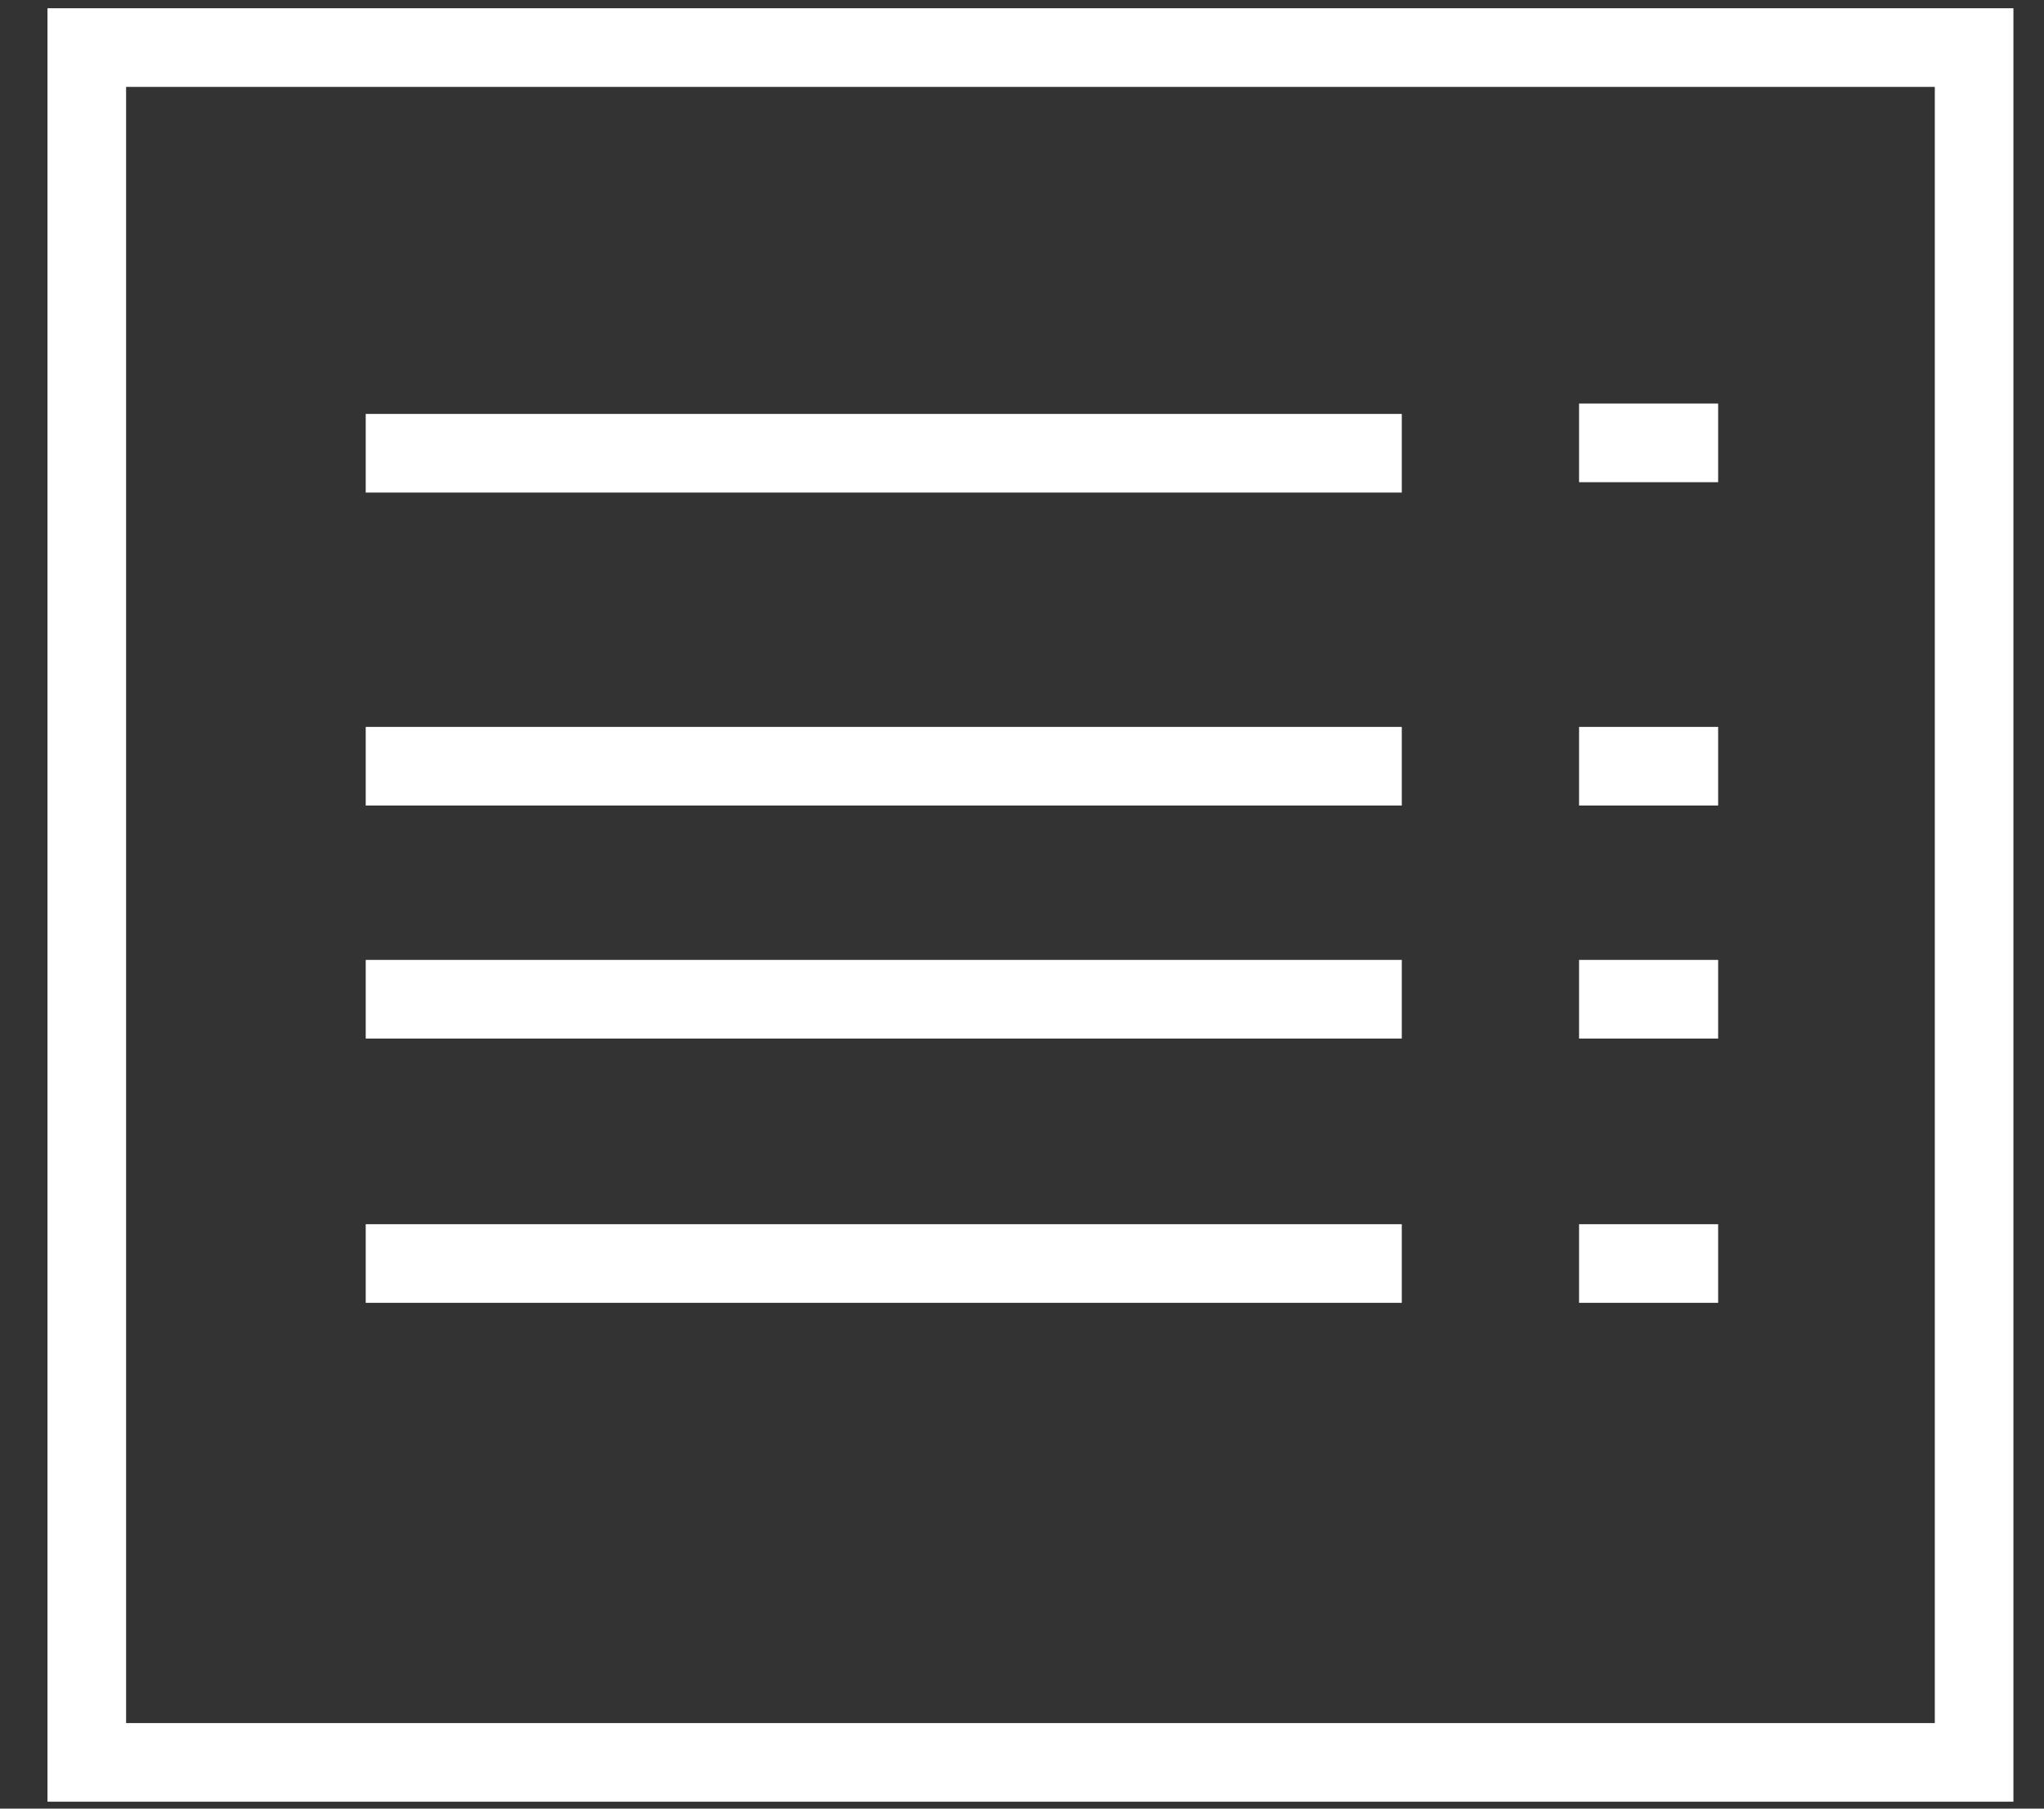 <?xml version="1.0" encoding="UTF-8"?> <svg xmlns="http://www.w3.org/2000/svg" width="26" height="23" viewBox="0 0 26 23" fill="none"><rect x="0" y="0" width="26" height="23" fill="#333333" stroke="none"/> <rect x="1.104" y="0.605" width="24.007" height="21.807" stroke="white"></rect> <path d="M4.652 5.764H17.831" stroke="white"></path> <path d="M4.652 9.744H17.831" stroke="white"></path> <path d="M4.652 12.707H17.831" stroke="white"></path> <path d="M4.652 16.068H17.831" stroke="white"></path> <path d="M20.086 5.632H21.855" stroke="white"></path> <path d="M20.086 9.744H21.855" stroke="white"></path> <path d="M20.086 16.068H21.855" stroke="white"></path> <path d="M20.086 12.707H21.855" stroke="white"></path> </svg> 